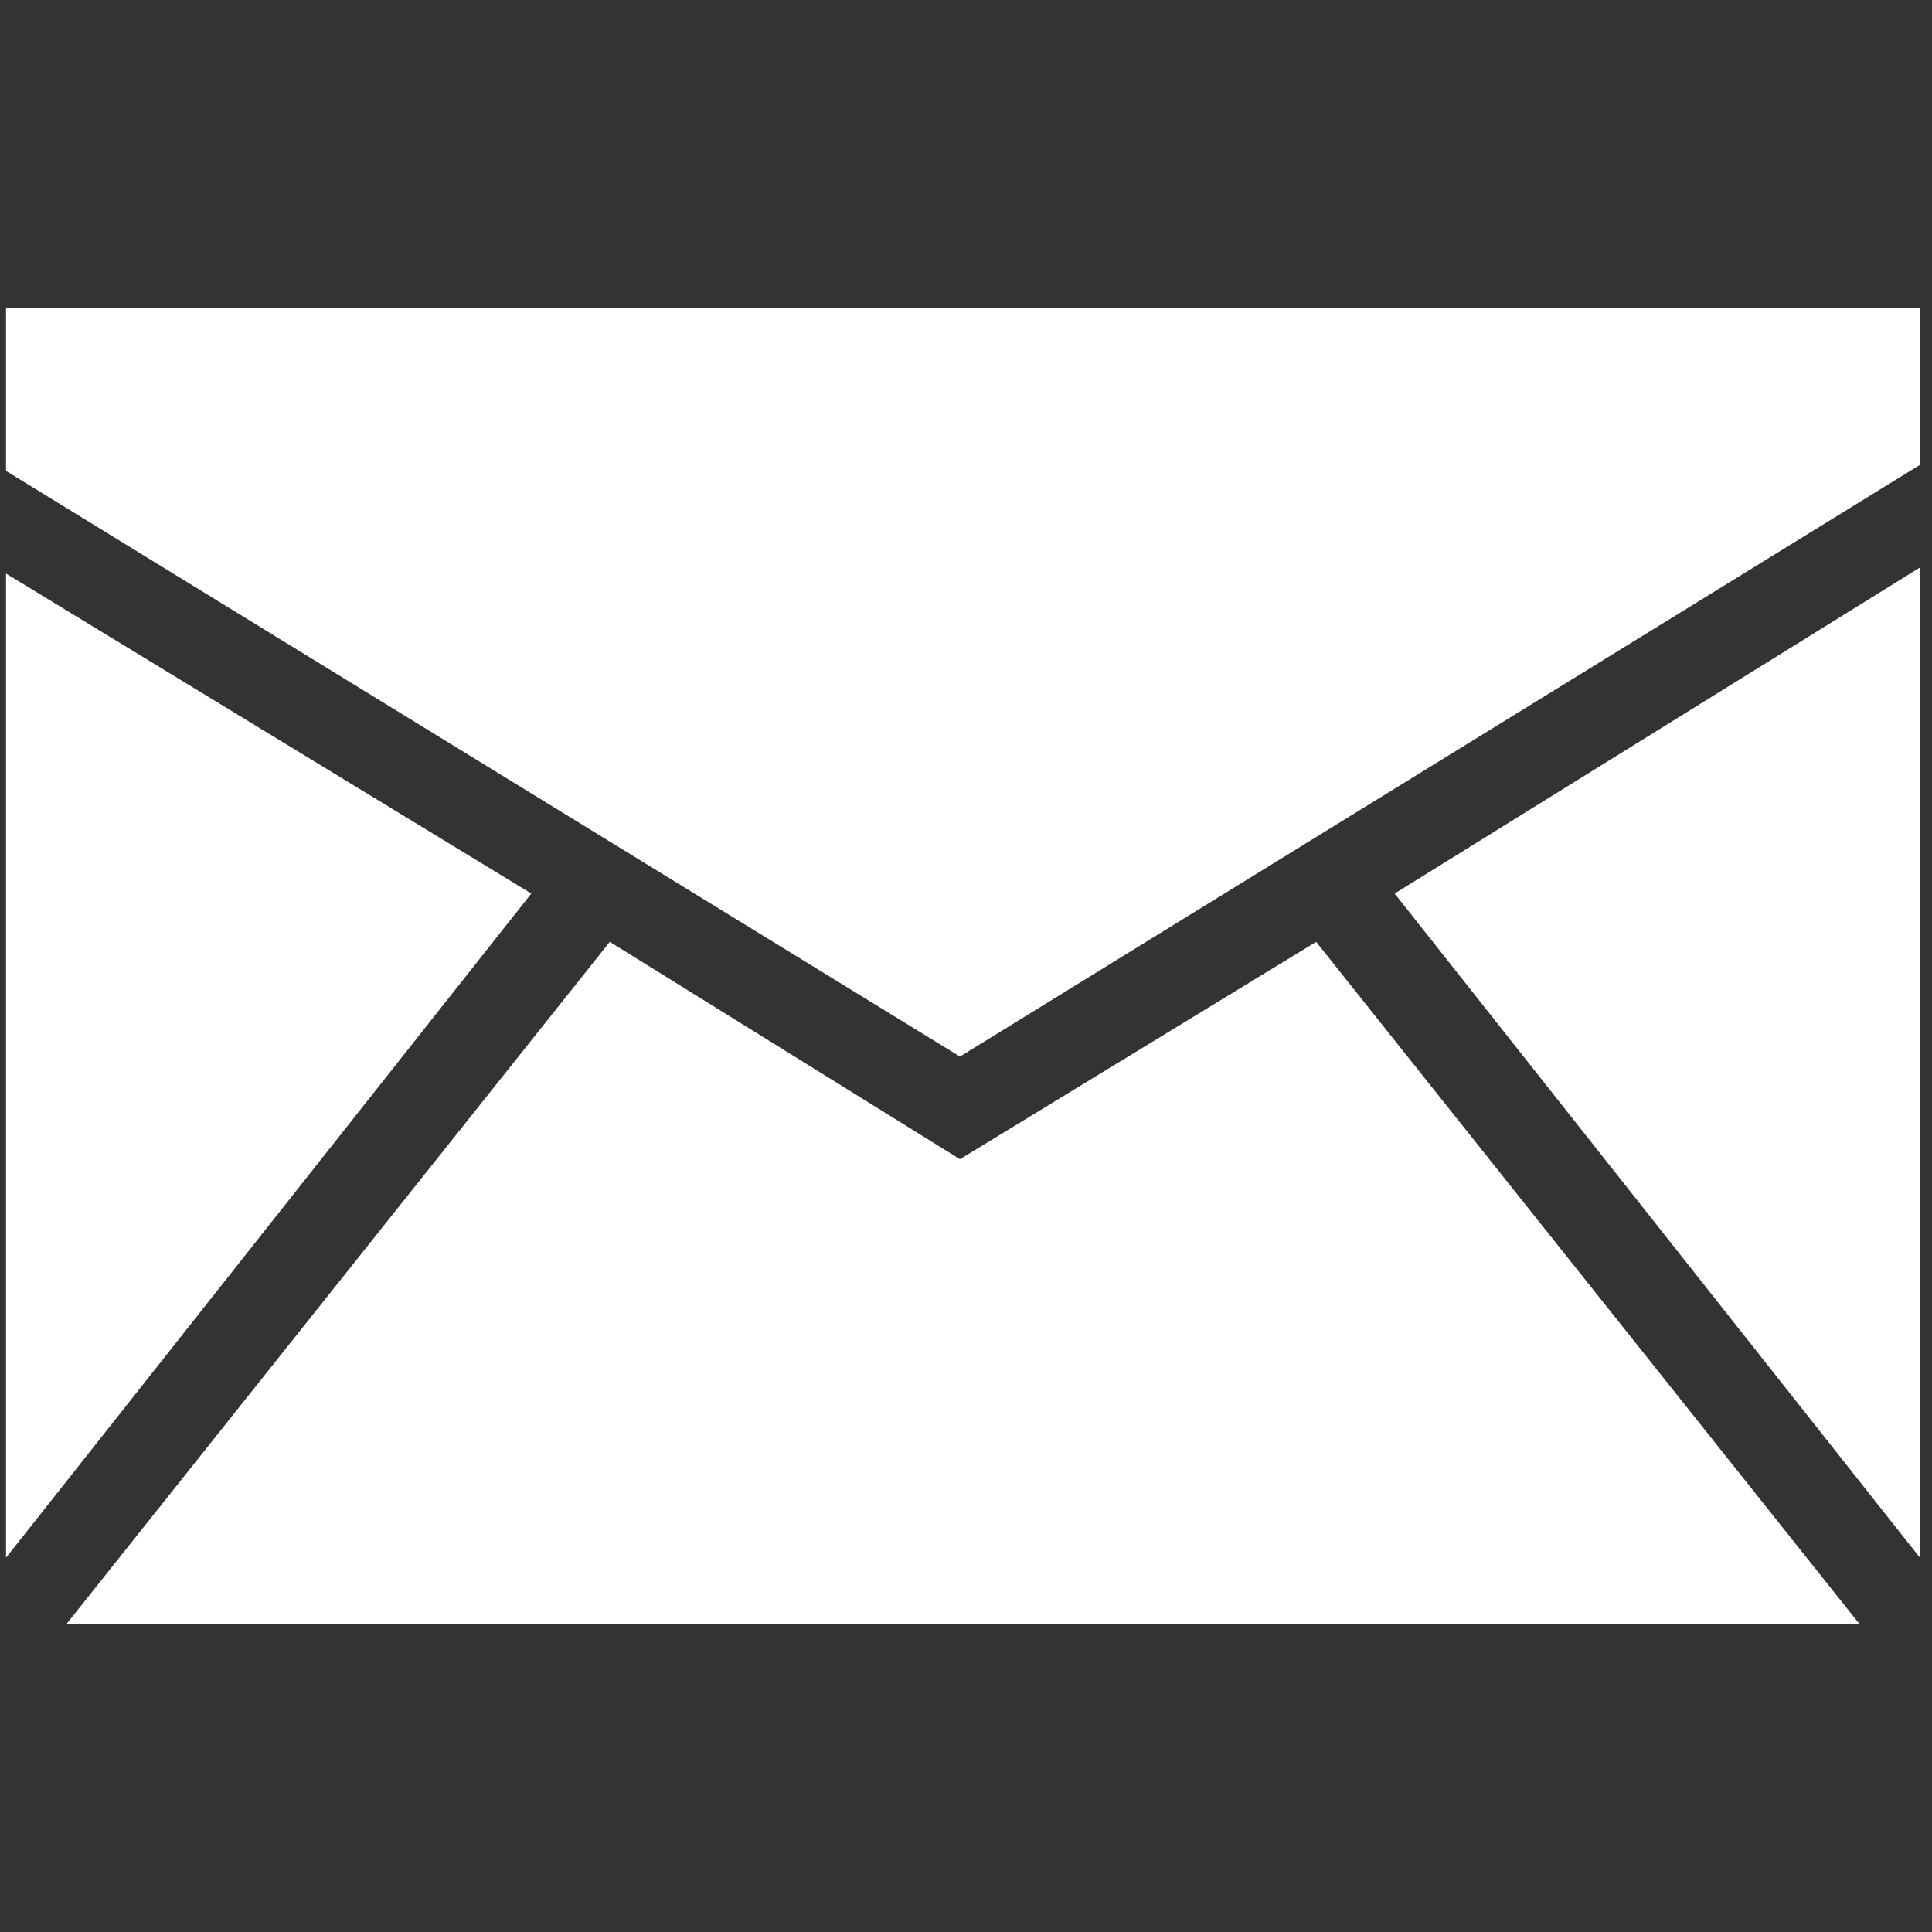 <?xml version="1.0" encoding="utf-8"?>
<!-- Generator: Adobe Illustrator 24.3.0, SVG Export Plug-In . SVG Version: 6.00 Build 0)  -->
<svg version="1.1" id="Capa_1" xmlns="http://www.w3.org/2000/svg" xmlns:xlink="http://www.w3.org/1999/xlink" x="0px" y="0px"
	 viewBox="0 0 32 32" style="enable-background:new 0 0 32 32;" xml:space="preserve">
<rect x="0" y="0" width="32" height="32" fill="#333333" stroke="none"/>
<style type="text/css">
	.st0{fill:#FFFFFF;}
</style>
<g id="Style_2">
	<g>
		<polygon class="st0" points="0.1,25.8 8.8,14.8 0.1,9.5 		"/>
		<polygon class="st0" points="21.8,15.6 15.9,19.2 10.1,15.6 1.1,26.9 30.8,26.9 		"/>
		<polygon class="st0" points="15.9,17.5 31.8,7.7 31.8,5.1 0.1,5.1 0.1,7.8 		"/>
		<polygon class="st0" points="23.1,14.8 31.8,25.8 31.8,9.4 		"/>
	</g>
</g>
</svg>
